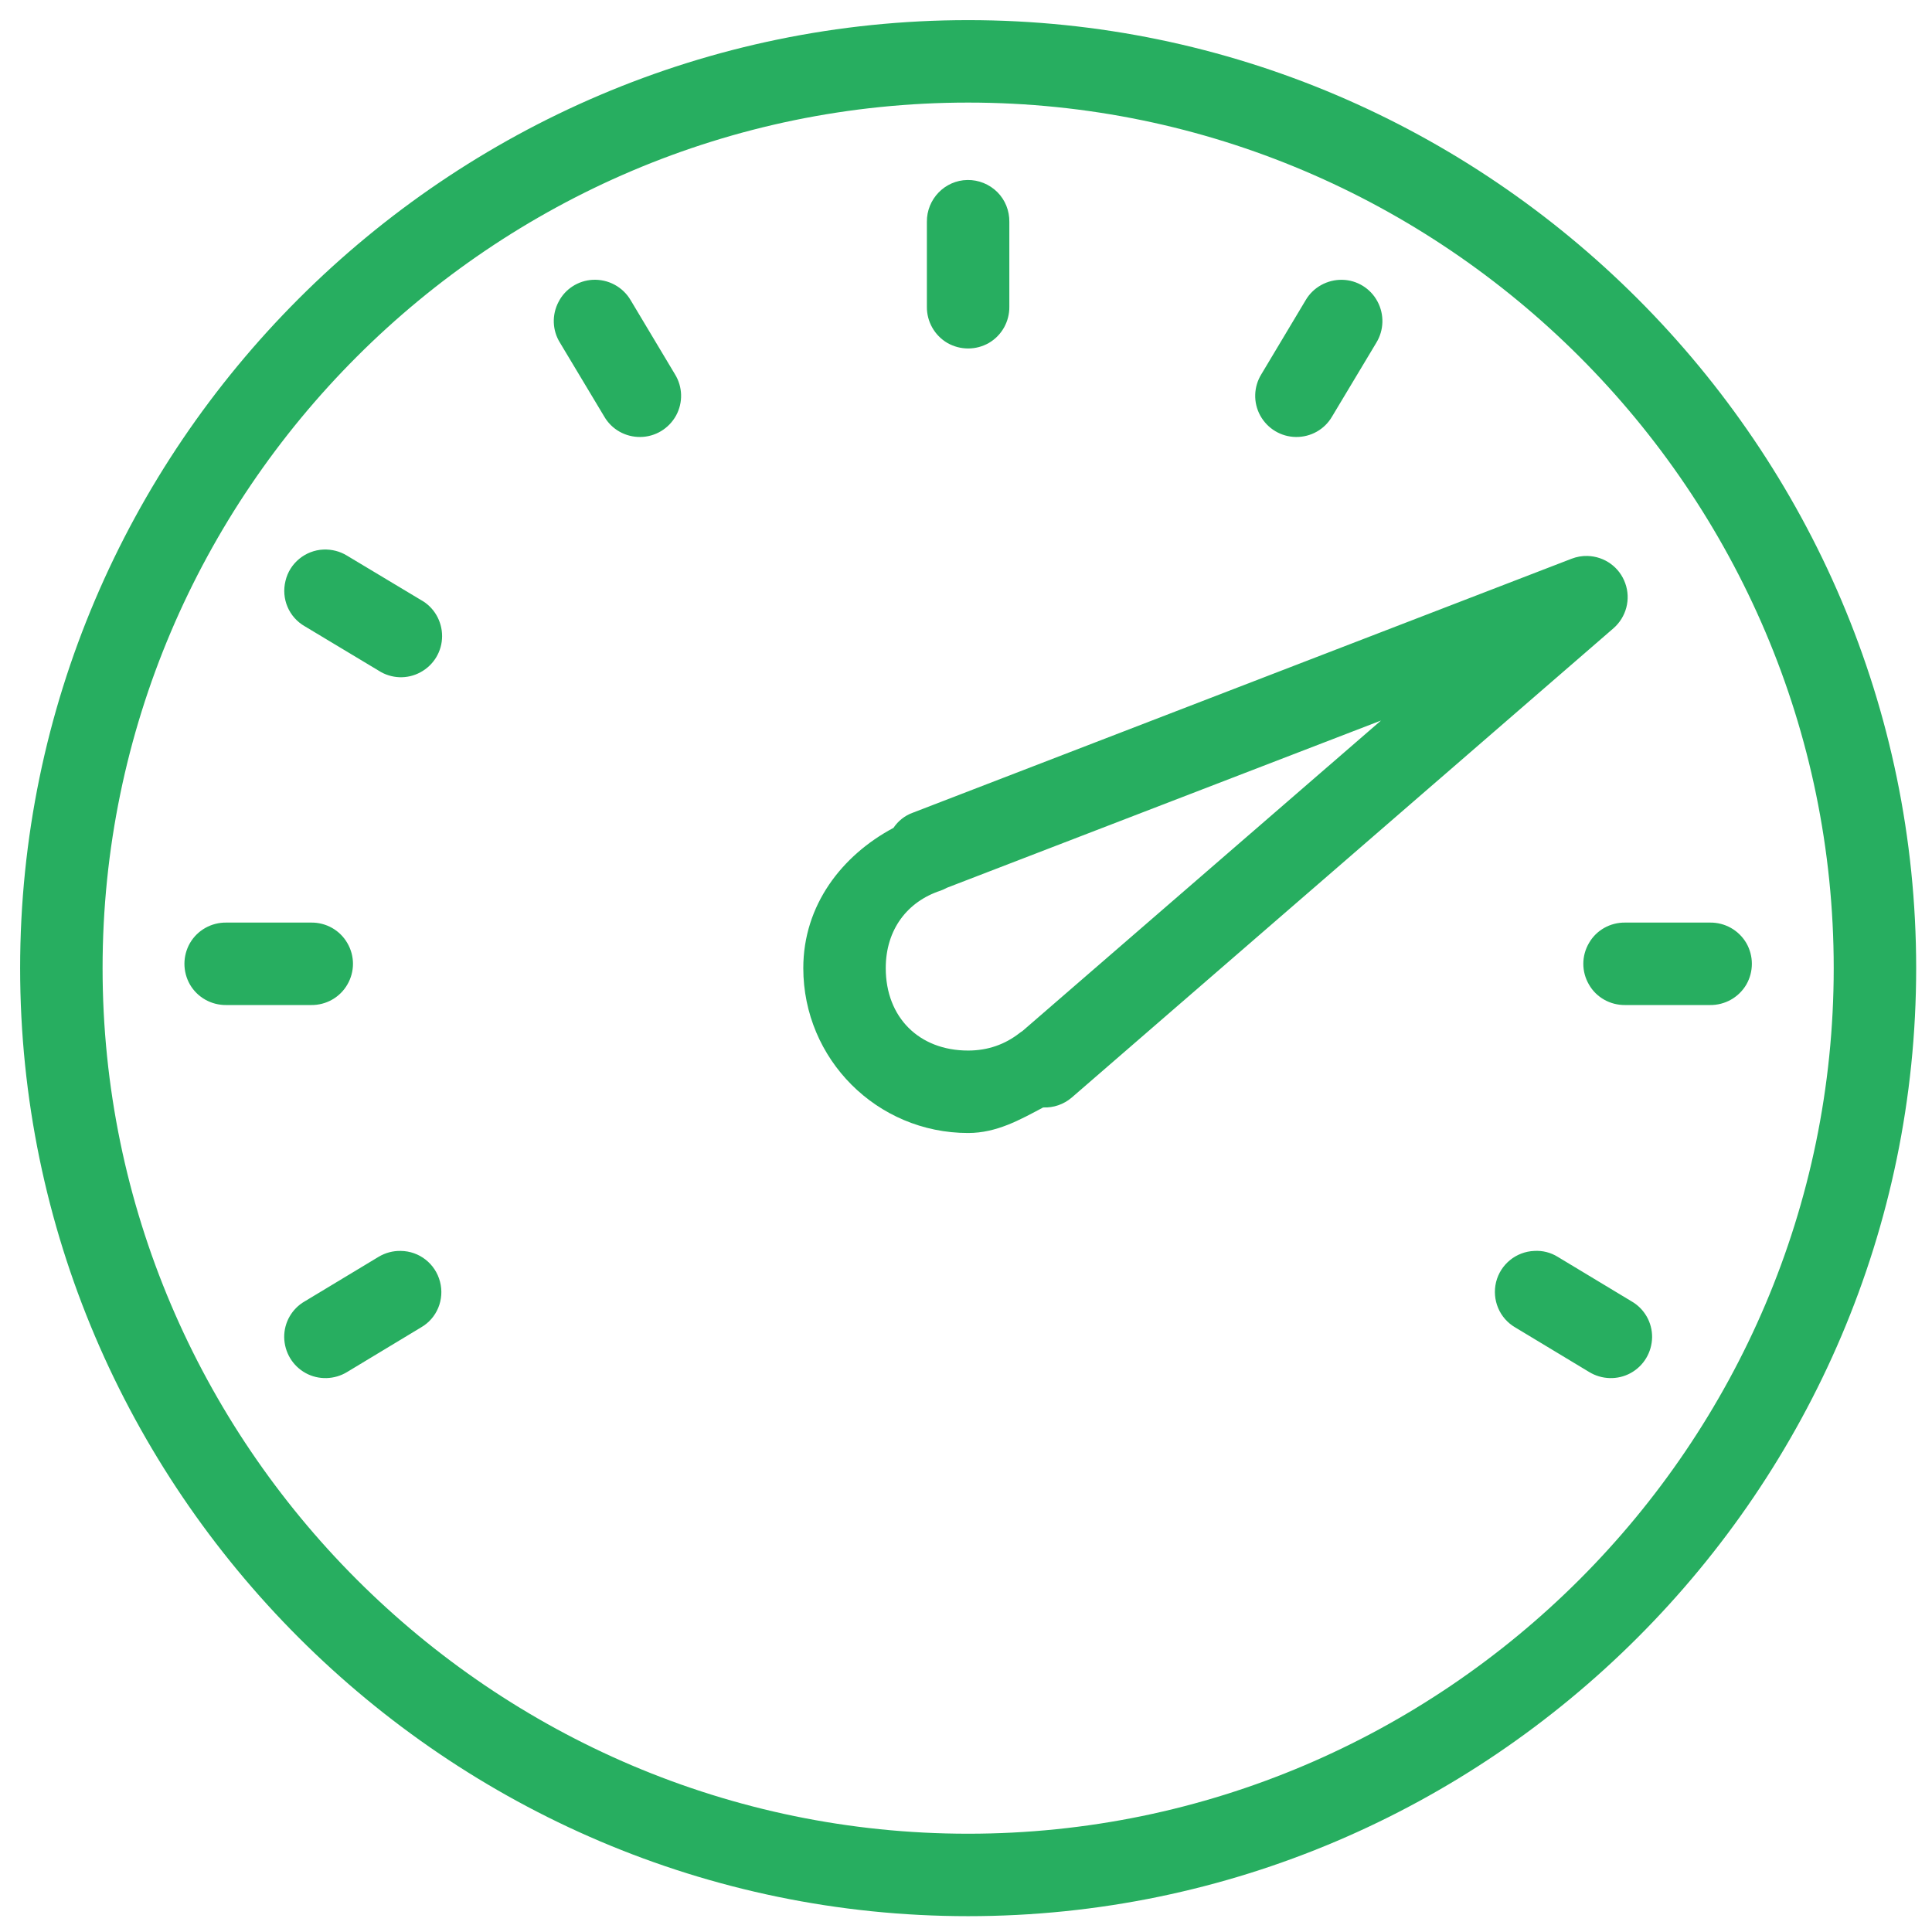 <svg width="93" height="93" viewBox="0 0 93 93" fill="none" xmlns="http://www.w3.org/2000/svg">
<path d="M46.602 0.969C21.516 0.969 0.969 21.516 0.969 46.602C0.969 71.691 21.516 92.238 46.602 92.238C71.691 92.238 92.238 71.691 92.238 46.602C92.238 21.516 71.691 0.969 46.602 0.969ZM46.602 4.938C69.527 4.938 88.269 23.676 88.269 46.602C88.269 69.527 69.527 88.269 46.602 88.269C23.676 88.269 4.938 69.527 4.938 46.602C4.938 23.676 23.676 4.938 46.602 4.938ZM46.57 8.664C45.48 8.68 44.605 9.586 44.617 10.68V14.766C44.609 15.477 44.984 16.145 45.602 16.508C46.223 16.863 46.984 16.863 47.602 16.508C48.223 16.145 48.594 15.477 48.586 14.766V10.68C48.594 10.145 48.387 9.625 48.008 9.246C47.625 8.867 47.105 8.656 46.57 8.664ZM28.527 13.469C27.832 13.508 27.203 13.91 26.887 14.531C26.559 15.152 26.582 15.902 26.957 16.5L29.086 20.051C29.445 20.672 30.109 21.043 30.824 21.035C31.543 21.027 32.195 20.633 32.543 20.004C32.887 19.375 32.863 18.617 32.488 18.012L30.359 14.453C29.984 13.812 29.281 13.43 28.527 13.469ZM64.617 13.469C63.895 13.453 63.211 13.828 62.848 14.453L60.719 18.012C60.344 18.617 60.32 19.375 60.664 20.004C61.012 20.633 61.664 21.027 62.383 21.035C63.098 21.043 63.762 20.672 64.121 20.051L66.25 16.5C66.621 15.895 66.644 15.137 66.305 14.508C65.973 13.887 65.328 13.484 64.617 13.469ZM15.57 26.453C14.695 26.492 13.941 27.109 13.742 27.965C13.531 28.816 13.902 29.707 14.672 30.148L18.223 32.281C18.832 32.676 19.609 32.707 20.242 32.359C20.879 32.016 21.281 31.352 21.281 30.621C21.281 29.902 20.895 29.227 20.258 28.879L16.703 26.746C16.367 26.539 15.973 26.438 15.57 26.453ZM76.418 26.762C76.156 26.754 75.898 26.801 75.652 26.895L43.93 39.125C43.551 39.262 43.23 39.52 43.008 39.852C40.52 41.18 38.668 43.574 38.668 46.602C38.668 50.988 42.215 54.539 46.602 54.539C47.977 54.539 49.098 53.902 50.215 53.309C50.711 53.332 51.207 53.16 51.586 52.836L77.668 30.242C78.281 29.707 78.512 28.848 78.234 28.078C77.961 27.305 77.242 26.785 76.418 26.762ZM66.477 34.684L49.215 49.633C49.16 49.664 49.113 49.703 49.059 49.742C48.387 50.262 47.57 50.57 46.602 50.57C44.238 50.57 42.637 48.969 42.637 46.602C42.637 44.734 43.688 43.395 45.27 42.875C45.379 42.836 45.48 42.789 45.582 42.734L66.477 34.684ZM10.891 44.41C10.176 44.402 9.508 44.773 9.145 45.395C8.789 46.016 8.789 46.773 9.145 47.395C9.508 48.016 10.176 48.387 10.891 48.379H14.98C15.695 48.387 16.359 48.016 16.719 47.395C17.082 46.773 17.082 46.016 16.719 45.395C16.359 44.773 15.695 44.402 14.98 44.41H10.891ZM78.227 44.41C77.512 44.402 76.844 44.773 76.488 45.395C76.125 46.016 76.125 46.773 76.488 47.395C76.844 48.016 77.512 48.387 78.227 48.379H82.316C83.031 48.387 83.695 48.016 84.062 47.395C84.418 46.773 84.418 46.016 84.062 45.395C83.695 44.773 83.031 44.402 82.316 44.41H78.227ZM19.289 60.215C18.918 60.207 18.547 60.305 18.223 60.5L14.672 62.641C14.051 62.996 13.672 63.66 13.68 64.375C13.695 65.098 14.082 65.746 14.711 66.094C15.336 66.438 16.105 66.414 16.711 66.043L20.258 63.902C21.035 63.461 21.406 62.555 21.18 61.695C20.957 60.832 20.184 60.223 19.289 60.215ZM73.856 60.215C72.977 60.25 72.227 60.863 72.016 61.715C71.809 62.57 72.18 63.461 72.945 63.902L76.496 66.043C77.102 66.414 77.867 66.438 78.496 66.094C79.125 65.746 79.512 65.098 79.527 64.375C79.535 63.66 79.156 62.996 78.535 62.641L74.984 60.5C74.644 60.289 74.25 60.191 73.856 60.215Z" fill="#27AE60"/>
</svg>
